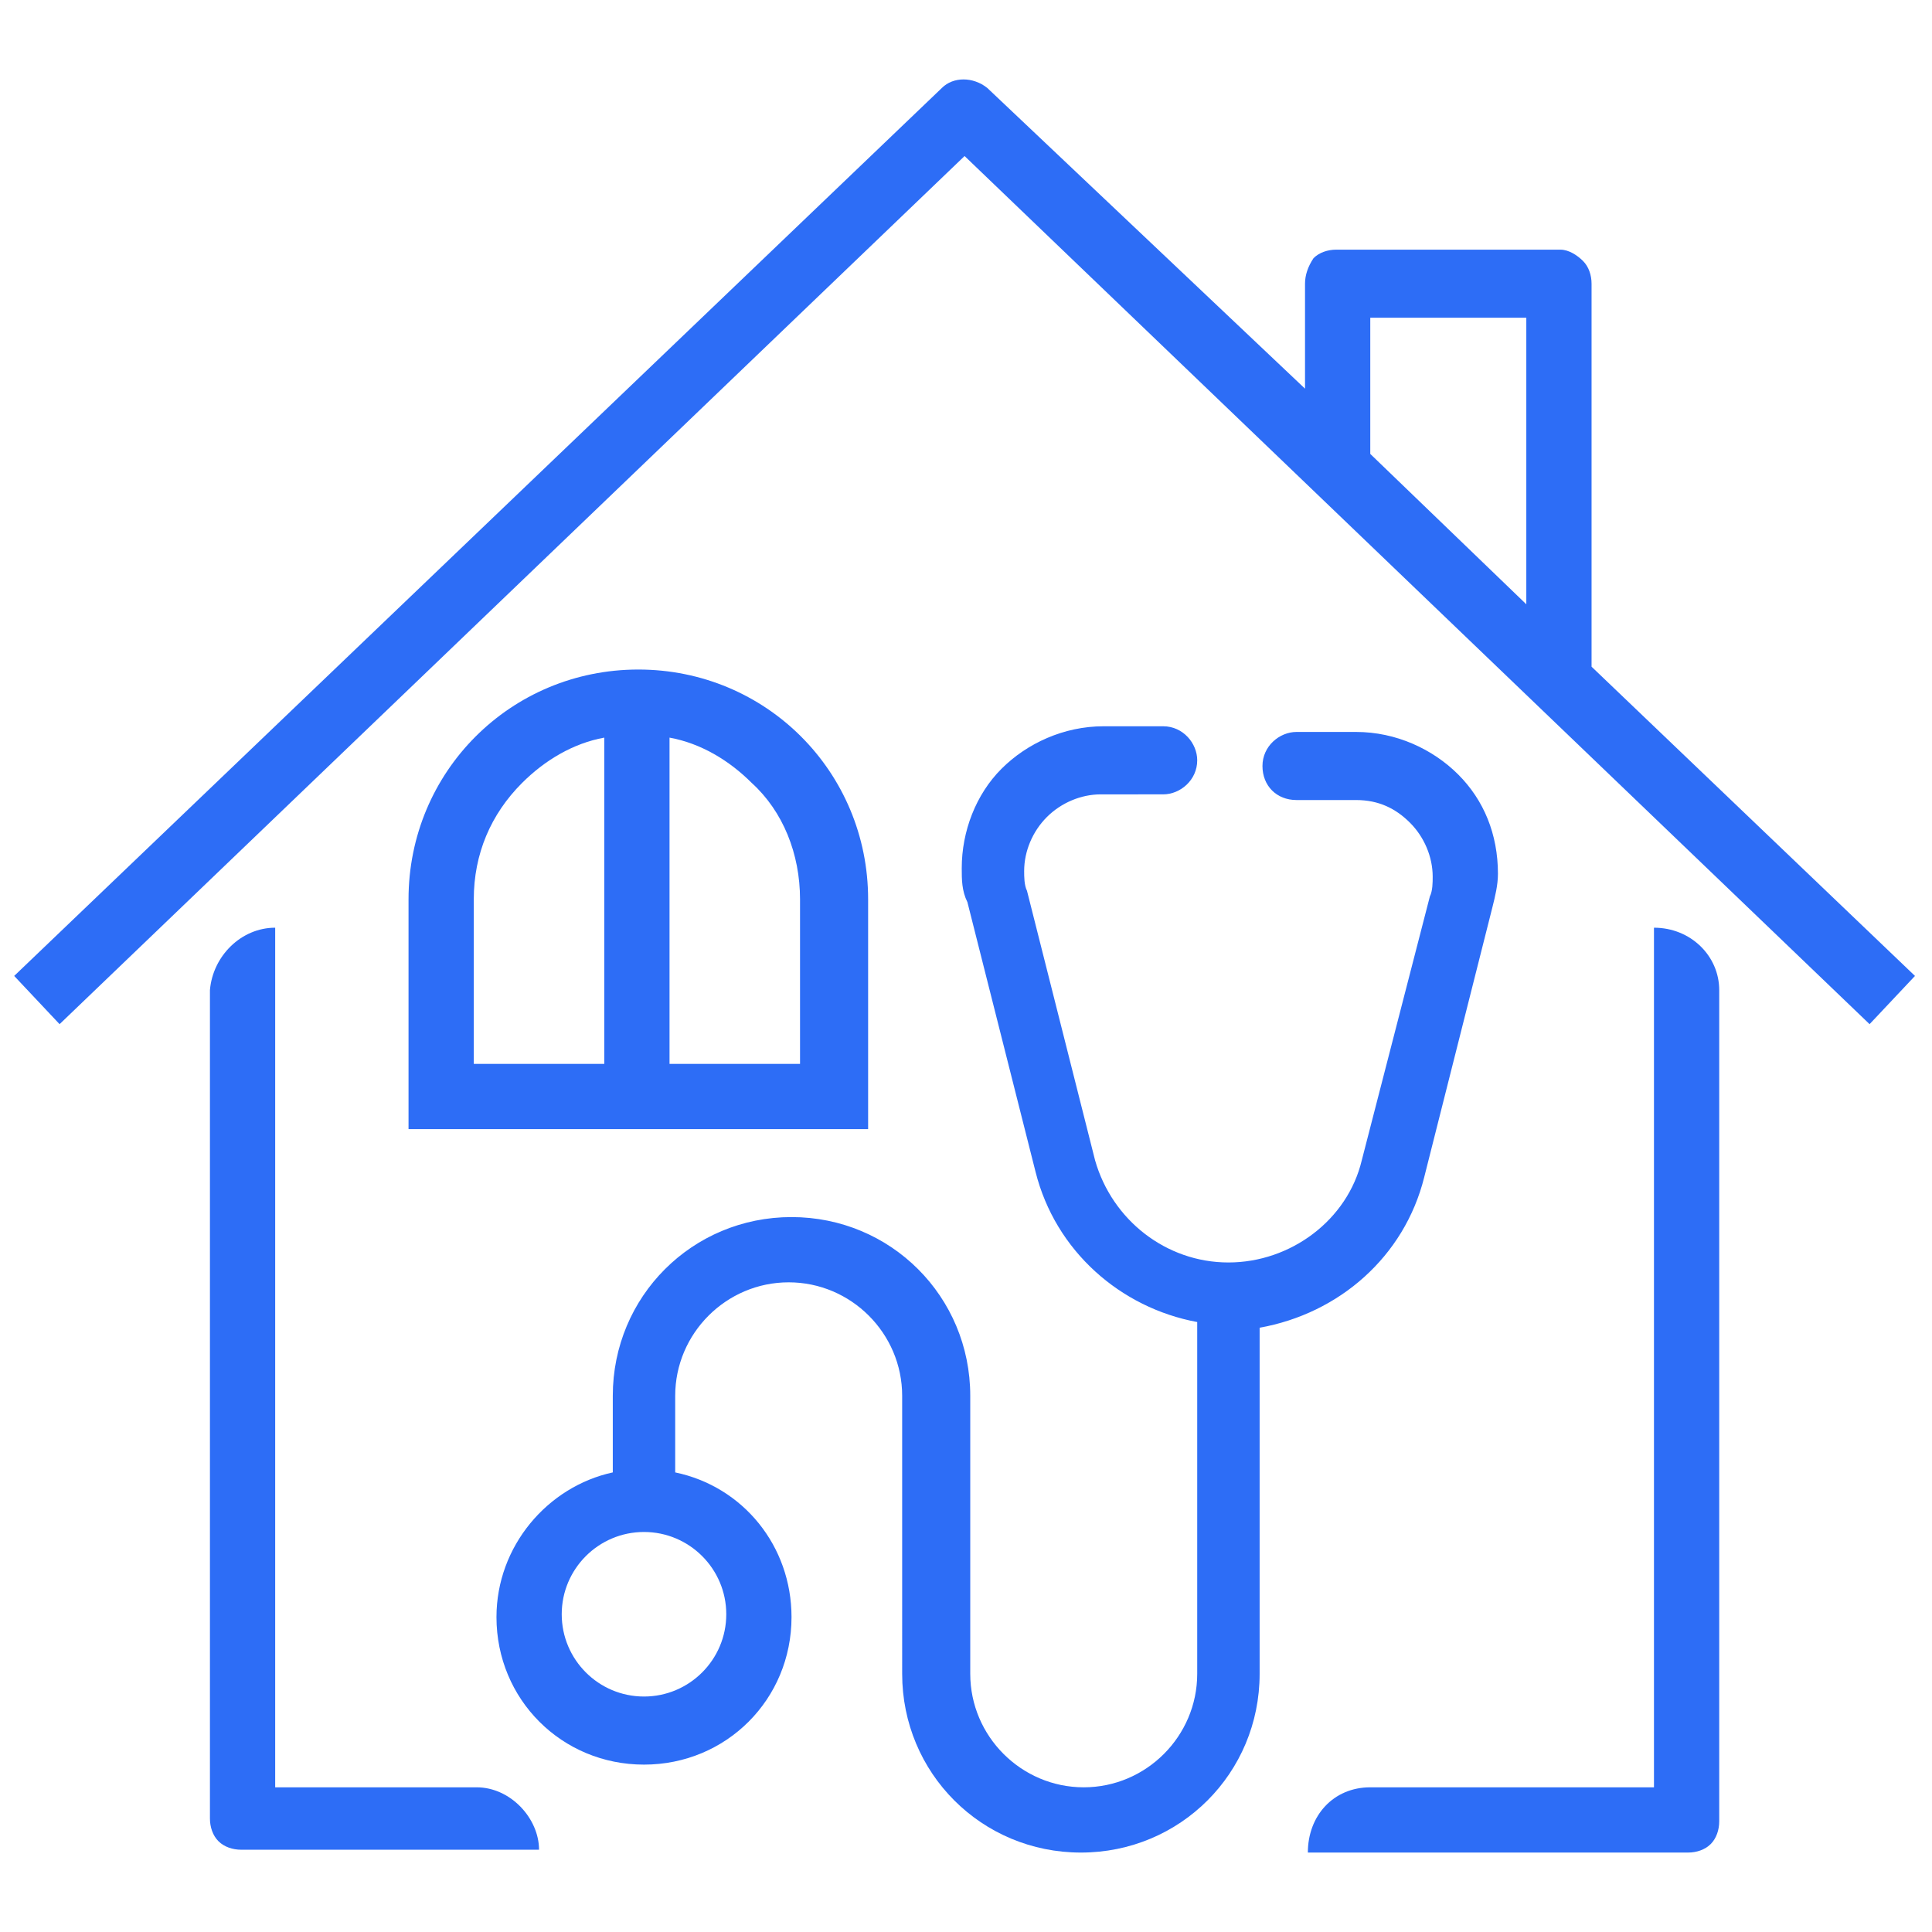 <?xml version="1.0" encoding="utf-8"?>
<!-- Generator: Adobe Illustrator 28.2.0, SVG Export Plug-In . SVG Version: 6.00 Build 0)  -->
<svg version="1.1" id="CURVAS" xmlns="http://www.w3.org/2000/svg" xmlns:xlink="http://www.w3.org/1999/xlink" x="0px" y="0px"
	 viewBox="0 0 68.1 68.1" style="enable-background:new 0 0 68.1 68.1;" xml:space="preserve">
<style type="text/css">
	.st0{fill:#2D6DF6;}
</style>
<g>
	<path class="st0" d="M50.2,41.5l2.4-9.5c0.1-0.4,0.2-0.8,0.2-1.2c0-1.4-0.5-2.6-1.4-3.5c-0.9-0.9-2.2-1.5-3.6-1.5h-2.1
		c-0.6,0-1.2,0.5-1.2,1.2s0.5,1.2,1.2,1.2h2.1c0.8,0,1.4,0.3,1.9,0.8s0.8,1.2,0.8,1.9c0,0.2,0,0.5-0.1,0.7L48,40.9
		c-0.5,2.1-2.5,3.6-4.7,3.6s-4.1-1.5-4.7-3.6l-2.4-9.5c-0.1-0.2-0.1-0.5-0.1-0.7c0-0.7,0.3-1.4,0.8-1.9c0.5-0.5,1.2-0.8,1.9-0.8H41
		c0.6,0,1.2-0.5,1.2-1.2c0-0.6-0.5-1.2-1.2-1.2h-2.1c-1.4,0-2.7,0.6-3.6,1.5c-0.9,0.9-1.4,2.2-1.4,3.5c0,0.4,0,0.8,0.2,1.2l2.4,9.5
		c0.7,2.8,3,4.8,5.7,5.3V59c0,2.2-1.8,4-4,4h0c-2.2,0-4-1.8-4-4v-9.8c0-3.5-2.8-6.3-6.3-6.3s-6.3,2.8-6.3,6.3v2.7
		c-2.3,0.5-4.1,2.6-4.1,5.1c0,2.9,2.3,5.2,5.2,5.2c2.9,0,5.2-2.3,5.2-5.2c0-2.5-1.7-4.6-4.1-5.1v-2.7c0-2.2,1.8-4,4-4
		c2.2,0,4,1.8,4,4V59c0,3.5,2.8,6.3,6.3,6.3h0c3.5,0,6.3-2.8,6.3-6.3V46.8C47.2,46.3,49.5,44.3,50.2,41.5L50.2,41.5z M25.6,56.9
		c0,1.6-1.3,2.9-2.9,2.9c-1.6,0-2.9-1.3-2.9-2.9c0-1.6,1.3-2.9,2.9-2.9C24.3,54,25.6,55.3,25.6,56.9z"/>
	<path class="st0" d="M58.3,32.7V63h-9.9h-0.1l0,0C47,63,46.1,64,46.1,65.3h13.4c0.3,0,0.6-0.1,0.8-0.3c0.2-0.2,0.3-0.5,0.3-0.8
		V34.9h0C60.6,33.7,59.6,32.7,58.3,32.7z"/>
	<path class="st0" d="M16.8,63L16.8,63l-7.1,0V32.7c-1.2,0-2.2,1-2.3,2.2h0v29.2c0,0.3,0.1,0.6,0.3,0.8c0.2,0.2,0.5,0.3,0.8,0.3H19
		C19,64.1,18,63,16.8,63z"/>
	<path class="st0" d="M56.1,23.5V10c0-0.3-0.1-0.6-0.3-0.8C55.6,9,55.3,8.8,55,8.8h-7.9c-0.3,0-0.6,0.1-0.8,0.3
		C46.1,9.4,46,9.7,46,10v3.7L34.8,3.1c-0.5-0.4-1.2-0.4-1.6,0L0.5,34.4l1.6,1.7L34,5.5l31.9,30.6l1.6-1.7
		C67.5,34.4,56.1,23.5,56.1,23.5z M48.3,11.2h5.5v10.1L48.3,16V11.2z"/>
	<path class="st0" d="M30.6,38.6v-6.9c0-4.5-3.6-8.1-8.1-8.1s-8.1,3.6-8.1,8.1v8.1h16.2V38.6z M28.2,31.7v5.8h-4.6V26
		c1.1,0.2,2.1,0.8,2.9,1.6C27.6,28.6,28.2,30.1,28.2,31.7z M16.7,31.7c0-1.6,0.6-3,1.7-4.1c0.8-0.8,1.8-1.4,2.9-1.6v11.5h-4.6V31.7z
		"/>
</g>
</svg>
